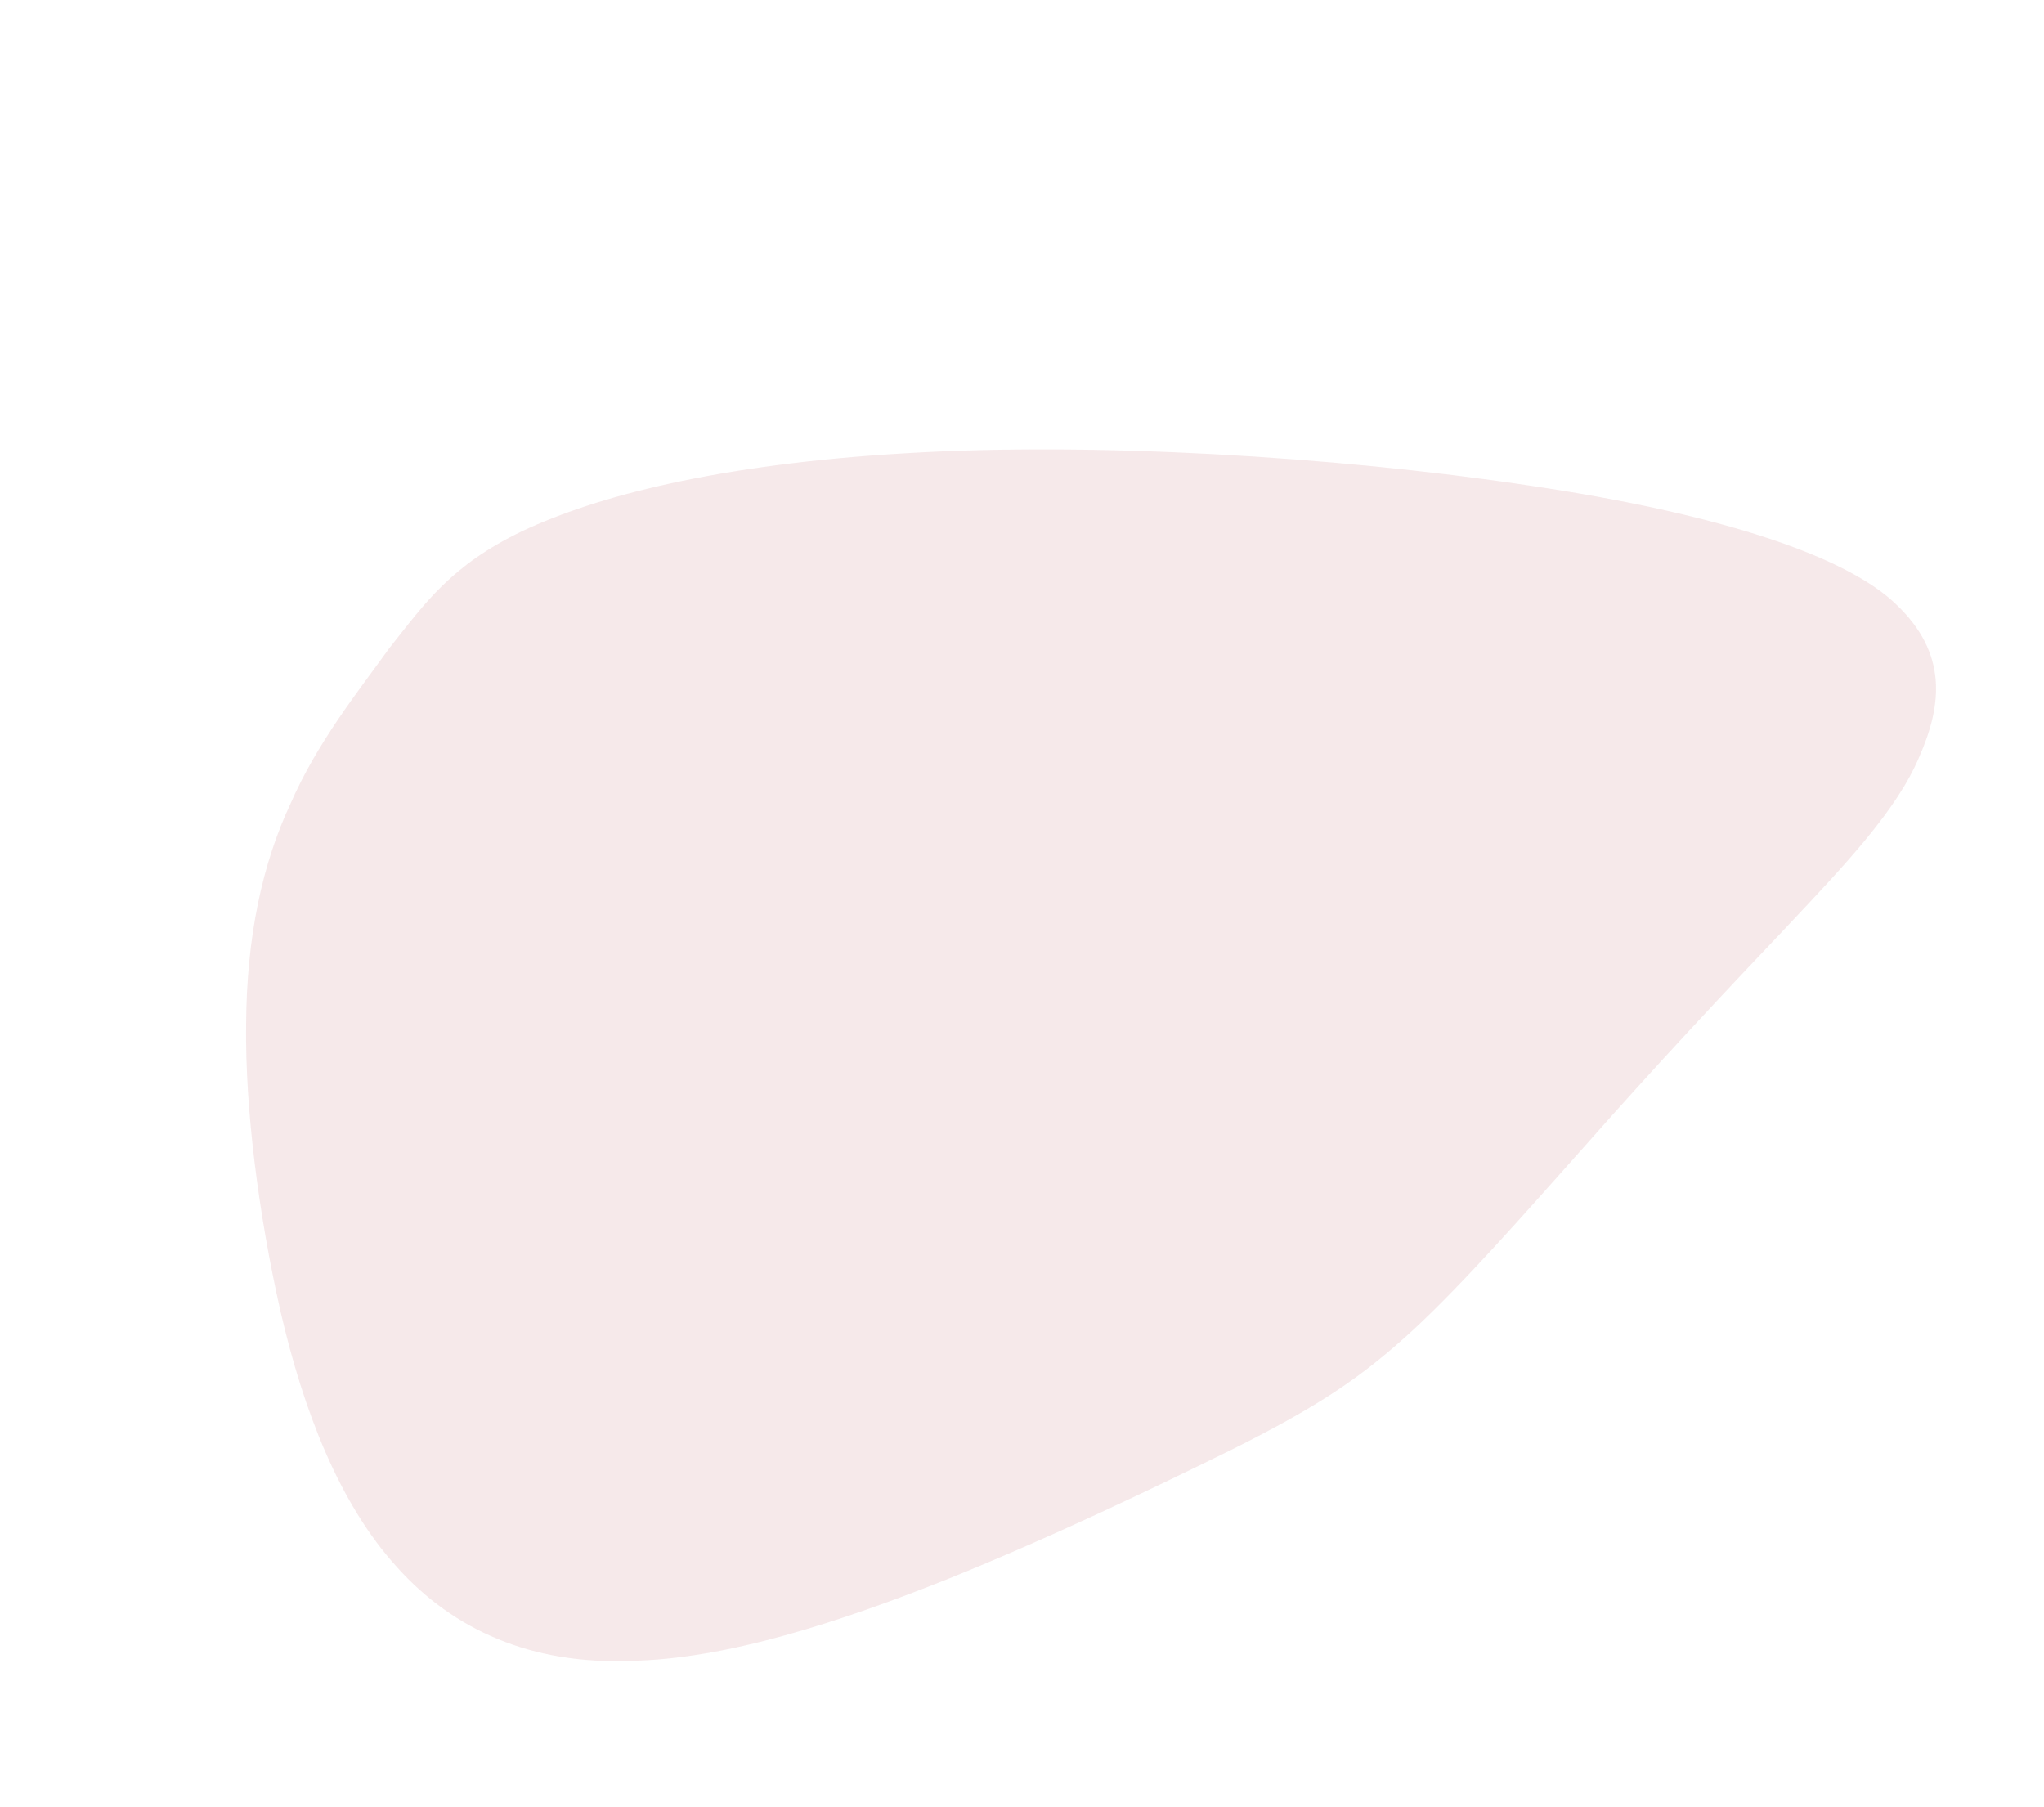 <?xml version="1.0" encoding="UTF-8"?> <svg xmlns="http://www.w3.org/2000/svg" width="1329" height="1175" viewBox="0 0 1329 1175" fill="none"> <g clip-path="url(#clip0)"> <path opacity="0.102" fill-rule="evenodd" clip-rule="evenodd" d="M1247.81 492.273C1233.25 526.615 1201.08 560.742 1161.4 602.895C1121.91 644.404 1074.6 695.051 1032.24 743.086C989.373 791.267 951.907 833.904 919.48 864.071C902.719 879.541 886.975 892.304 868.658 904.427C859.495 910.498 849.678 916.432 838.73 922.563C833.257 925.629 827.5 928.745 821.402 931.953C819.877 932.756 818.331 933.564 816.763 934.378C815.194 935.192 813.604 936.013 811.99 936.841C808.763 938.497 805.443 940.181 802.023 941.899C750.95 967.055 686.067 998.406 616.245 1026.6C546.743 1054.32 472.3 1078.89 409.496 1079.83C346.08 1082.22 294.908 1060.15 257.858 1018.58C220.494 977.471 197.254 916.868 182.475 852.989C178.8 836.846 175.55 820.565 172.728 804.37C172.023 800.321 171.344 796.278 170.693 792.242C170.043 788.207 169.419 784.18 168.822 780.166C167.63 772.134 166.549 764.15 165.582 756.235C161.726 724.564 159.669 694.058 160.009 665.836C160.372 609.043 170.492 561.649 188.969 522.352C206.275 482.763 232.209 450.408 253.38 421.093C276.579 391.893 293.143 367.619 339.795 345.201C342.818 343.785 345.939 342.384 349.167 340.997C352.394 339.611 355.728 338.24 359.177 336.883C366.075 334.17 373.432 331.517 381.317 328.932C397.091 323.765 414.973 318.861 435.592 314.361C476.505 305.375 528.466 298.131 589.009 294.667C709.483 287.316 867.924 296.701 992.946 315.463C1120.05 334.113 1201.52 362.166 1233.22 393.277C1241.38 401.061 1247.35 409.025 1251.46 417.1C1252.48 419.119 1253.39 421.145 1254.19 423.178C1254.59 424.194 1254.96 425.212 1255.31 426.231C1255.65 427.251 1255.97 428.272 1256.26 429.294C1257.42 433.385 1258.16 437.498 1258.53 441.632C1259.99 458.178 1255.4 475.013 1247.81 492.273Z" fill="#A8303A"></path> </g> <defs> <clipPath id="clip0"> <rect width="738.828" height="1166.34" fill="white" transform="translate(1049.73 0.743) rotate(64.119)"></rect> </clipPath> </defs> </svg> 